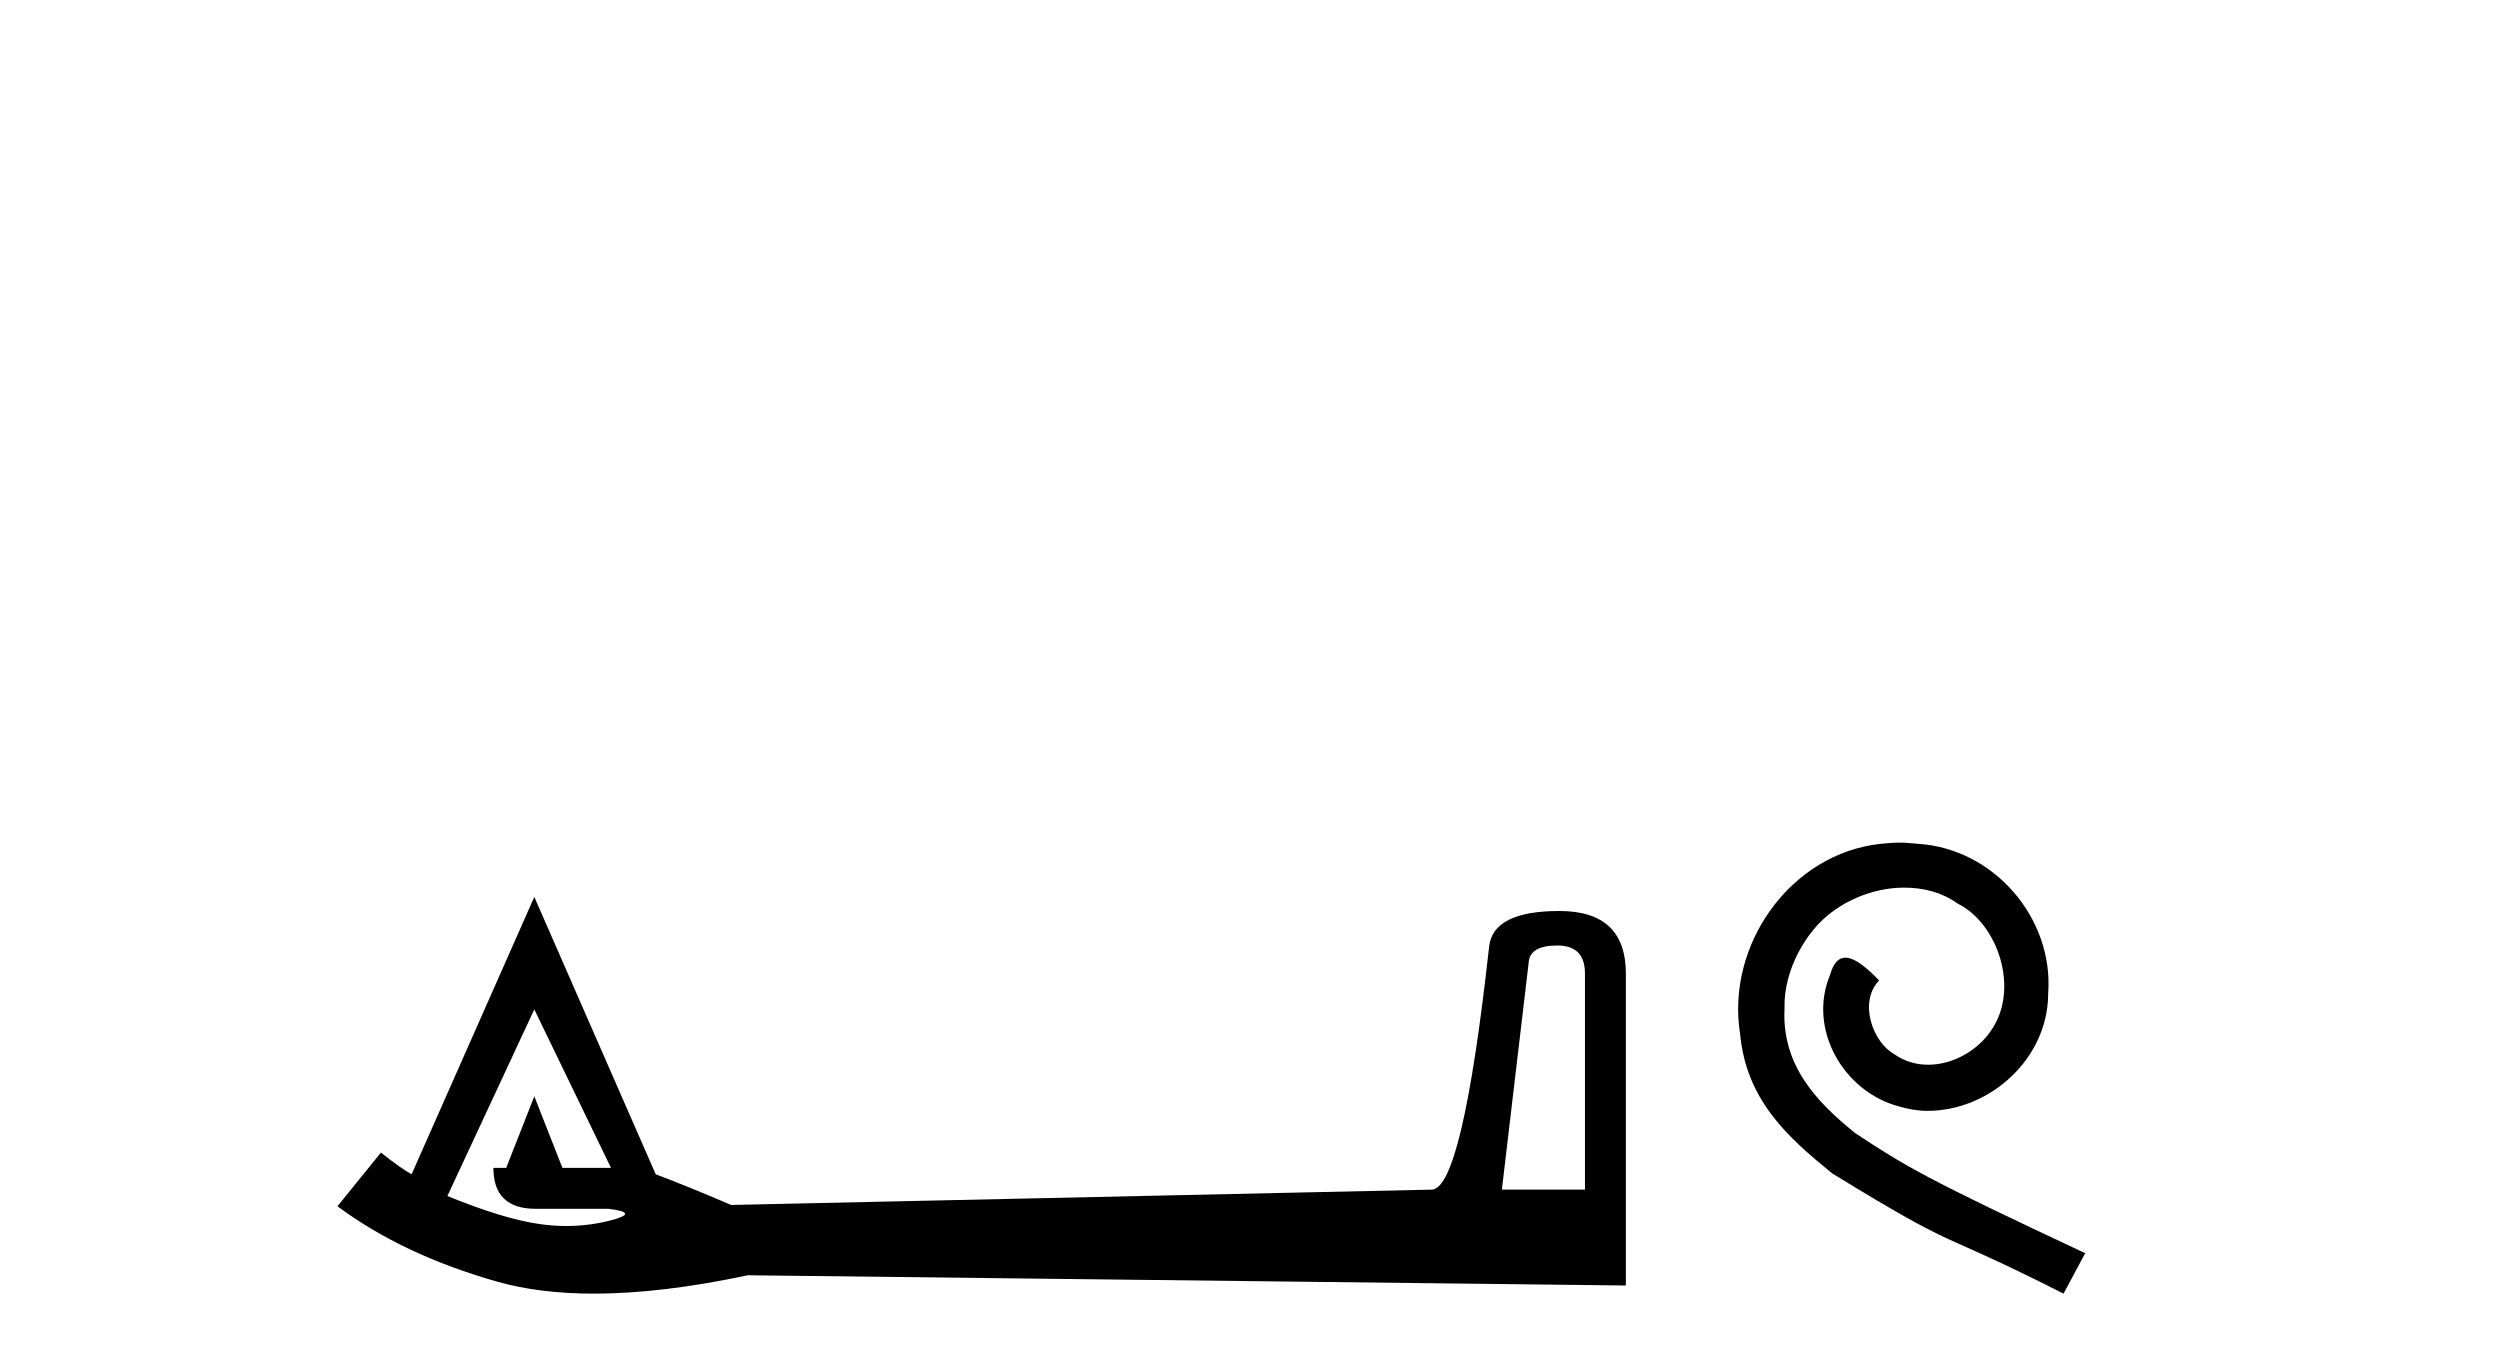 <?xml version='1.0' encoding='UTF-8' standalone='yes'?><svg xmlns='http://www.w3.org/2000/svg' xmlns:xlink='http://www.w3.org/1999/xlink' width='75.0' height='41.0' ><path d='M 46.724 28.365 Q 47.549 28.365 47.549 29.208 L 47.549 35.689 L 45.056 35.689 L 45.862 28.863 Q 45.9 28.365 46.724 28.365 ZM 16.029 30.282 L 18.33 35.037 L 16.873 35.037 L 16.029 32.89 L 15.186 35.037 L 14.802 35.037 Q 14.802 36.264 16.068 36.264 L 18.253 36.264 Q 19.212 36.379 18.33 36.609 Q 17.671 36.78 16.989 36.78 Q 16.599 36.78 16.202 36.724 Q 15.109 36.571 13.422 35.88 L 16.029 30.282 ZM 16.029 26.908 L 12.348 35.229 Q 12.003 35.037 11.428 34.577 L 10.124 36.187 Q 12.08 37.644 14.917 38.45 Q 16.185 38.809 17.82 38.809 Q 19.845 38.809 22.433 38.258 L 48.776 38.565 L 48.776 29.208 Q 48.776 27.33 46.782 27.33 Q 44.788 27.33 44.673 28.403 Q 43.868 35.689 42.947 35.689 L 21.934 36.149 Q 20.592 35.574 19.672 35.229 L 16.029 26.908 Z' style='fill:#000000;stroke:none' /><path d='M 56.987 25.279 C 56.799 25.279 56.611 25.297 56.423 25.314 C 53.707 25.604 51.776 28.354 52.203 31.019 C 52.391 33.001 53.621 34.111 54.971 35.205 C 58.985 37.665 57.858 36.759 61.907 38.809 L 62.556 37.596 C 57.738 35.341 57.157 34.983 55.654 33.992 C 54.424 33.001 53.45 31.908 53.536 30.251 C 53.502 29.106 54.185 27.927 54.954 27.364 C 55.569 26.902 56.355 26.629 57.123 26.629 C 57.704 26.629 58.251 26.766 58.729 27.107 C 59.942 27.705 60.608 29.687 59.72 30.934 C 59.31 31.532 58.575 31.942 57.841 31.942 C 57.482 31.942 57.123 31.839 56.816 31.617 C 56.201 31.276 55.74 30.08 56.372 29.414 C 56.081 29.106 55.671 28.73 55.364 28.73 C 55.159 28.73 55.005 28.884 54.903 29.243 C 54.219 30.883 55.313 32.745 56.953 33.189 C 57.243 33.274 57.533 33.326 57.824 33.326 C 59.703 33.326 61.445 31.754 61.445 29.807 C 61.616 27.534 59.805 25.45 57.533 25.314 C 57.362 25.297 57.175 25.279 56.987 25.279 Z' style='fill:#000000;stroke:none' /></svg>